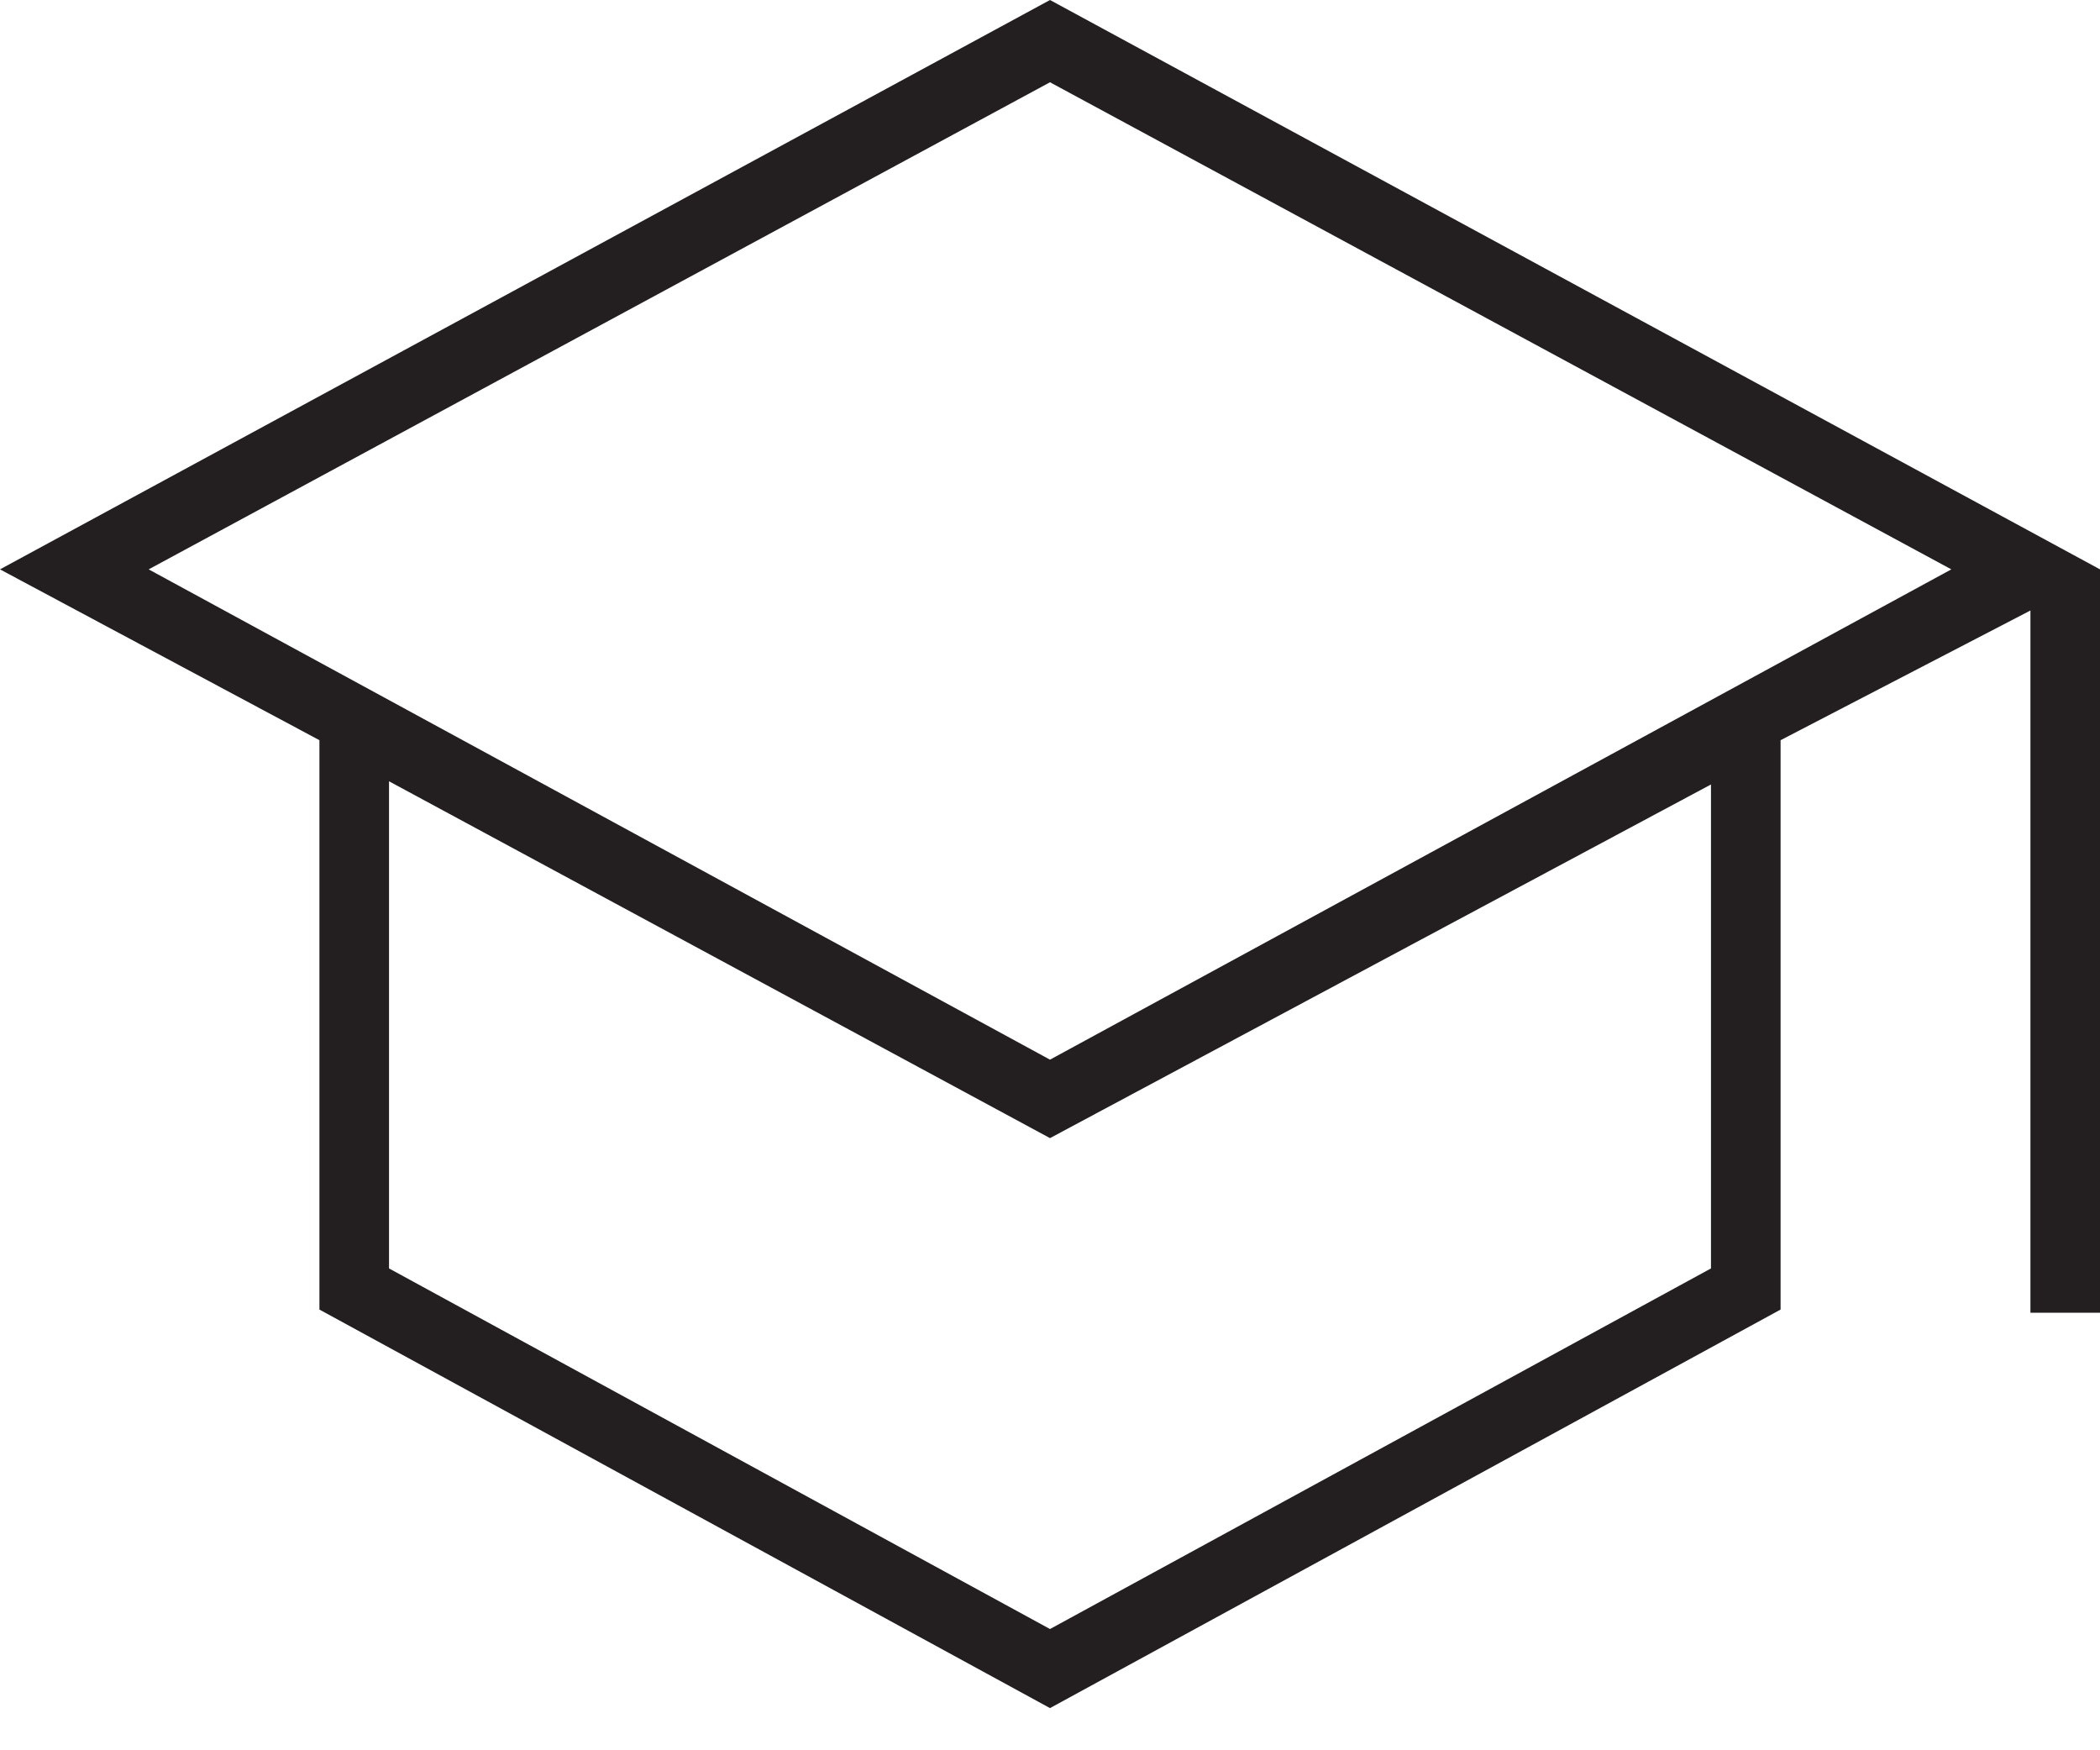 <svg width="48" height="40" viewBox="0 0 48 40" fill="none" xmlns="http://www.w3.org/2000/svg">
<path d="M24 39.036L7.301 29.928V16.916L0 13.012L24 0L48 13.012V30H46.41V13.952L40.699 16.916V29.928L24 39.036ZM24 24.217L44.602 13.012L24 1.88L3.398 13.012L24 24.217ZM24 37.229L39.108 28.988V17.928L24 26.01L8.892 17.855V28.988L24 37.229Z" fill="#231F20"/>
</svg>
